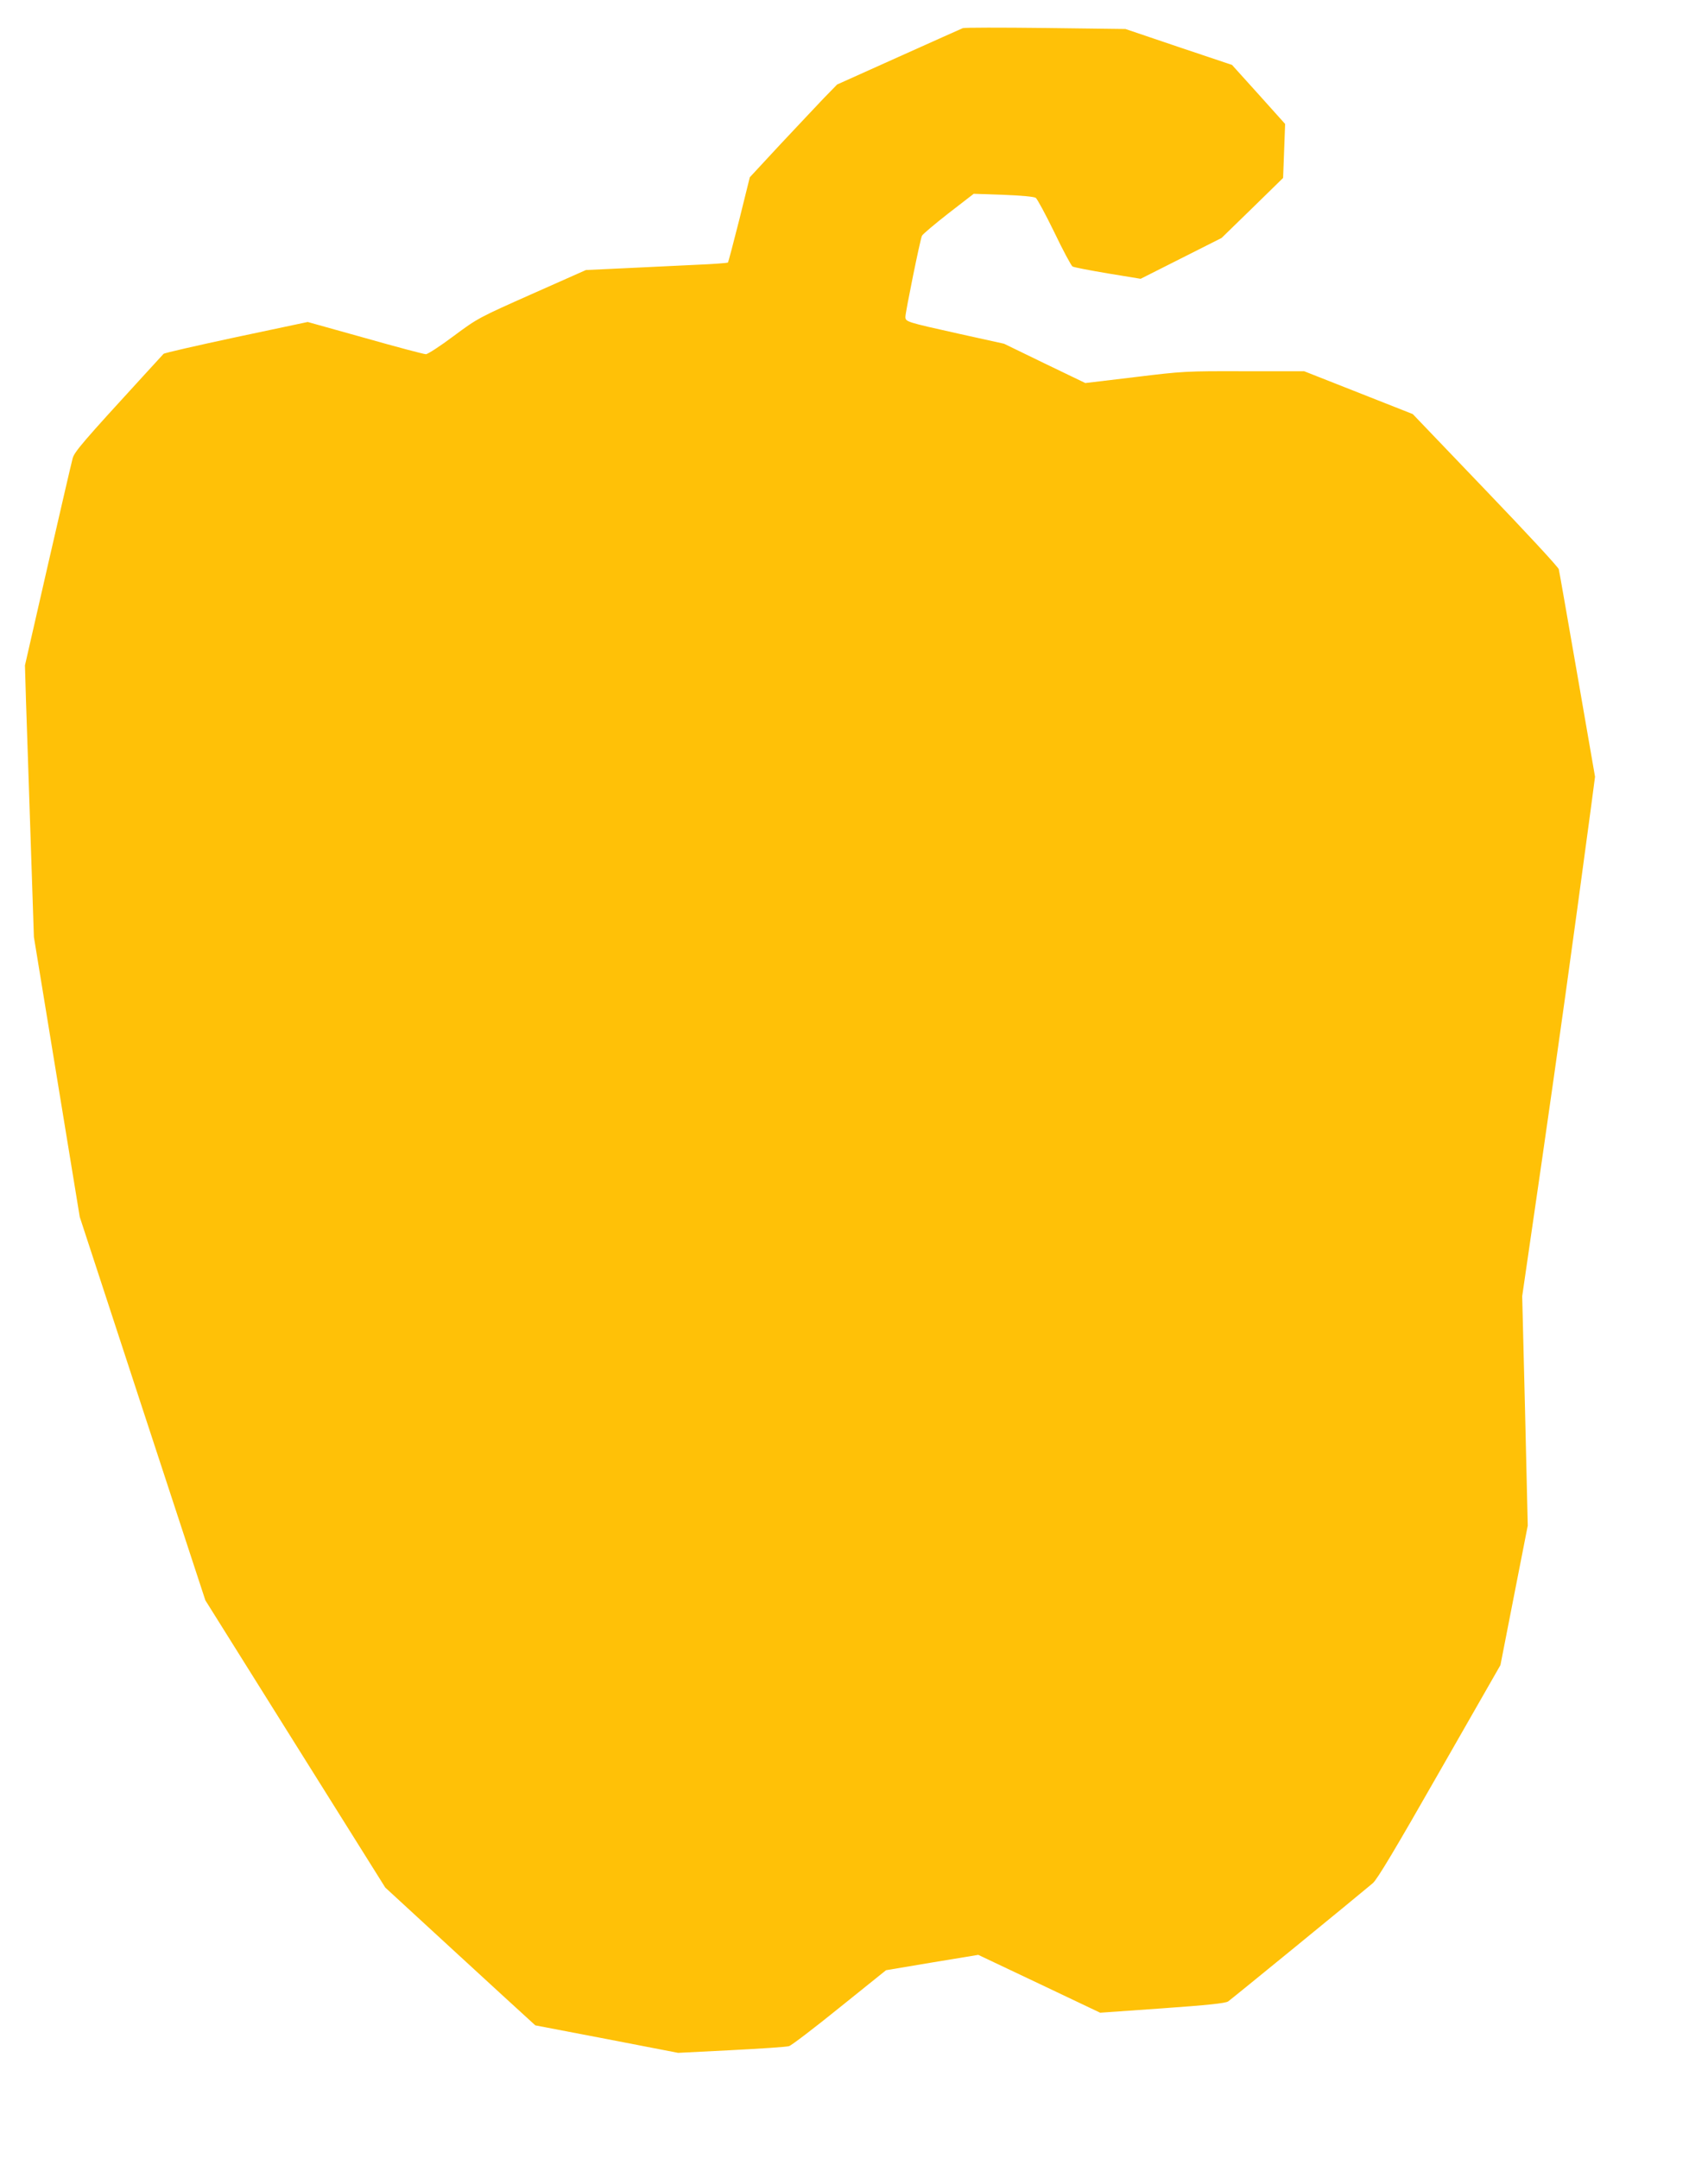 <?xml version="1.0" standalone="no"?>
<!DOCTYPE svg PUBLIC "-//W3C//DTD SVG 20010904//EN"
 "http://www.w3.org/TR/2001/REC-SVG-20010904/DTD/svg10.dtd">
<svg version="1.0" xmlns="http://www.w3.org/2000/svg"
 width="1013pt" height="1280pt" viewBox="0 0 1013 1280"
 preserveAspectRatio="xMidYMid meet">
<g transform="translate(0,1280) scale(0.1,-0.1)"
fill="#ffc107" stroke="none">
<path d="M5710 12633 c-8 -3 -179 -80 -380 -170 l-365 -164 -80 -82 c-44 -46
-160 -170 -259 -275 l-179 -193 -62 -250 c-35 -138 -65 -253 -68 -256 -3 -2
-88 -9 -189 -13 -101 -5 -289 -14 -418 -20 l-235 -11 -320 -142 c-317 -141
-321 -143 -464 -249 -80 -60 -154 -108 -165 -108 -12 0 -174 43 -361 96 l-340
95 -425 -90 c-233 -50 -427 -94 -430 -99 -4 -4 -58 -63 -121 -132 -353 -385
-408 -449 -418 -487 -6 -21 -72 -306 -147 -633 l-136 -595 6 -205 c4 -113 11
-326 16 -475 5 -148 14 -418 20 -600 l11 -330 136 -830 136 -830 372 -1136
373 -1137 533 -851 534 -852 399 -367 c220 -202 420 -386 445 -408 l46 -42
423 -81 424 -82 316 16 c174 9 328 19 342 24 14 4 149 107 300 229 l275 221
274 46 273 45 361 -171 362 -172 369 26 c268 19 374 30 390 41 18 12 755 614
858 701 26 22 133 201 396 662 l361 631 81 414 81 413 -16 680 -17 680 116
798 c99 686 177 1242 291 2092 l25 190 -105 605 c-58 333 -107 614 -110 625
-2 12 -198 223 -435 470 l-431 450 -322 127 -322 127 -356 0 c-348 1 -362 0
-649 -35 l-293 -35 -241 116 -241 117 -267 59 c-314 70 -318 71 -318 101 0 27
87 456 98 480 4 9 75 69 157 133 l150 116 175 -6 c106 -4 182 -11 193 -18 9
-7 59 -99 111 -206 51 -107 100 -197 107 -201 8 -5 102 -23 209 -41 l195 -32
240 121 240 121 183 178 182 178 6 160 6 160 -157 175 -158 175 -316 106 -316
107 -475 6 c-261 3 -482 3 -490 -1z"/>
</g>
</svg>
